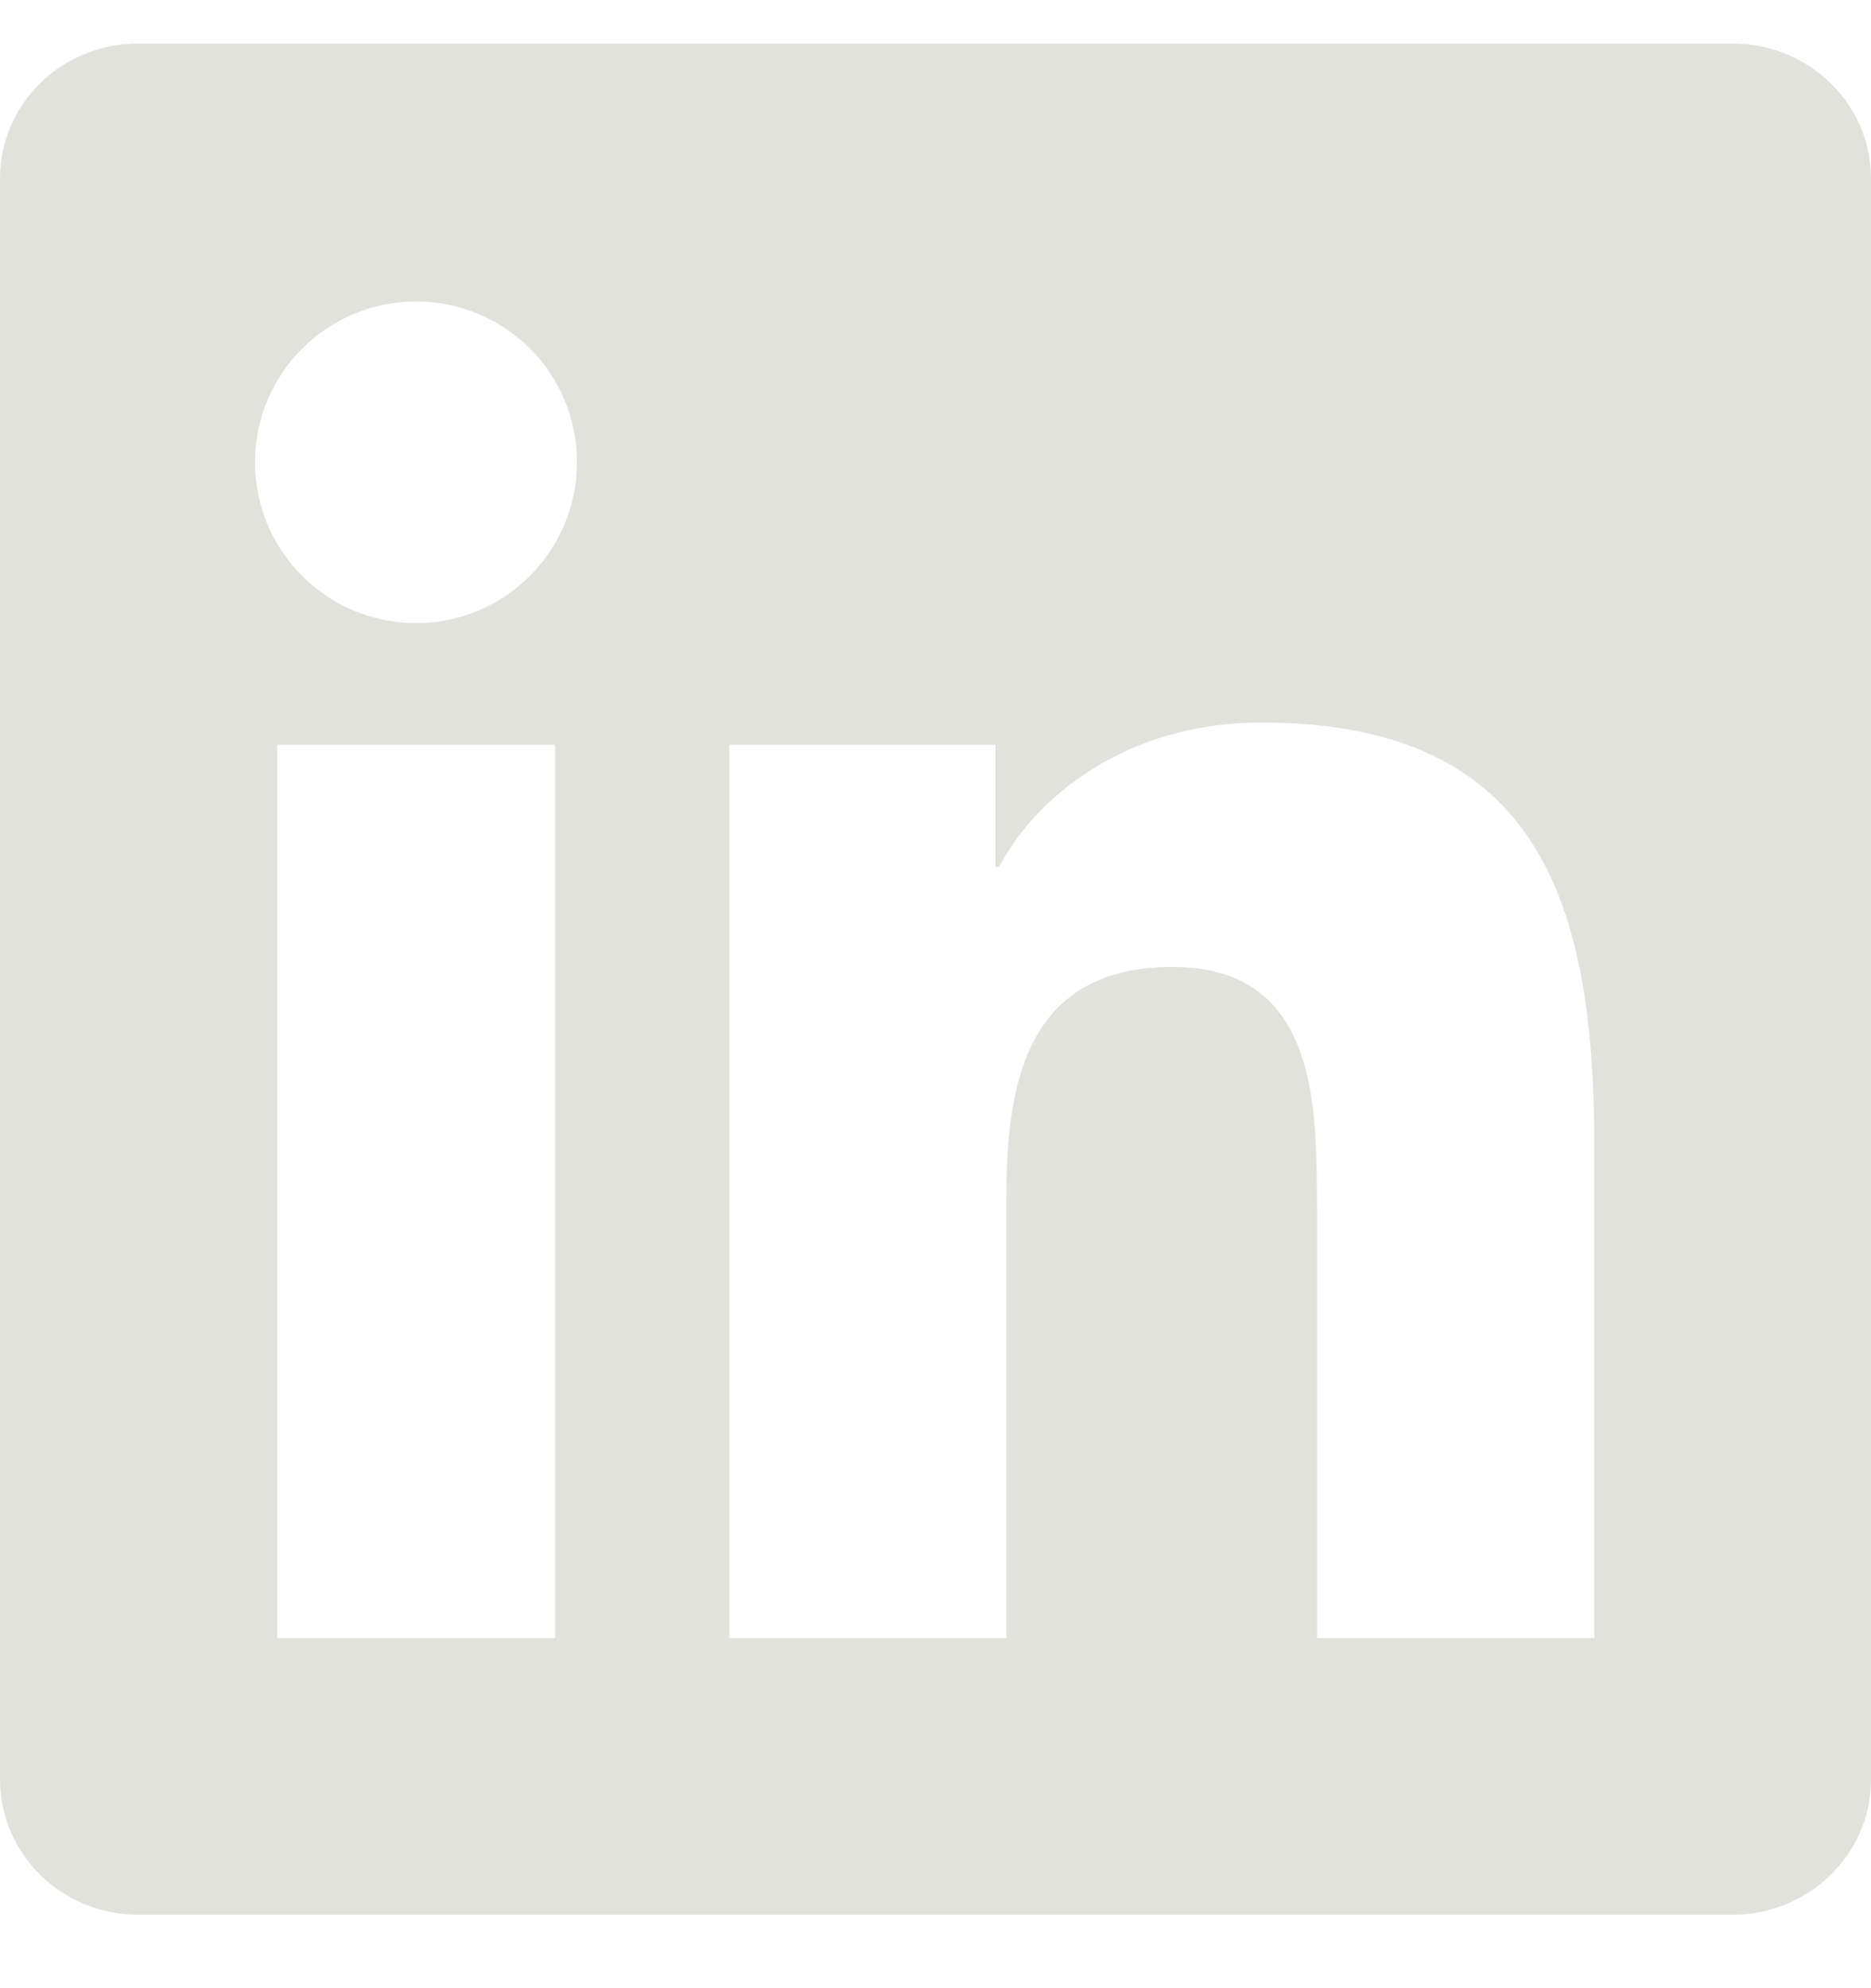 <?xml version="1.0" encoding="utf-8"?>
<svg xmlns="http://www.w3.org/2000/svg" width="16" height="17" viewBox="0 0 16 17" fill="none">
<g clip-path="url(#clip0_669_3440)">
<path d="M14.816 0.372H1.181C0.528 0.372 0 0.887 0 1.525V15.215C0 15.853 0.528 16.372 1.181 16.372H14.816C15.469 16.372 16 15.853 16 15.219V1.525C16 0.887 15.469 0.372 14.816 0.372ZM4.747 14.006H2.372V6.368H4.747V14.006ZM3.559 5.328C2.797 5.328 2.181 4.712 2.181 3.953C2.181 3.193 2.797 2.578 3.559 2.578C4.319 2.578 4.934 3.193 4.934 3.953C4.934 4.709 4.319 5.328 3.559 5.328ZM13.634 14.006H11.262V10.293C11.262 9.409 11.247 8.268 10.028 8.268C8.794 8.268 8.606 9.234 8.606 10.231V14.006H6.237V6.368H8.512V7.412H8.544C8.859 6.812 9.634 6.178 10.787 6.178C13.191 6.178 13.634 7.759 13.634 9.815V14.006Z" fill="#C6C6BC" fill-opacity="0.5"/>
</g>
<defs>
<clipPath id="clip0_669_3440">
<rect width="16" height="16" fill="white" transform="translate(0 0.372)"/>
</clipPath>
</defs>
</svg>
